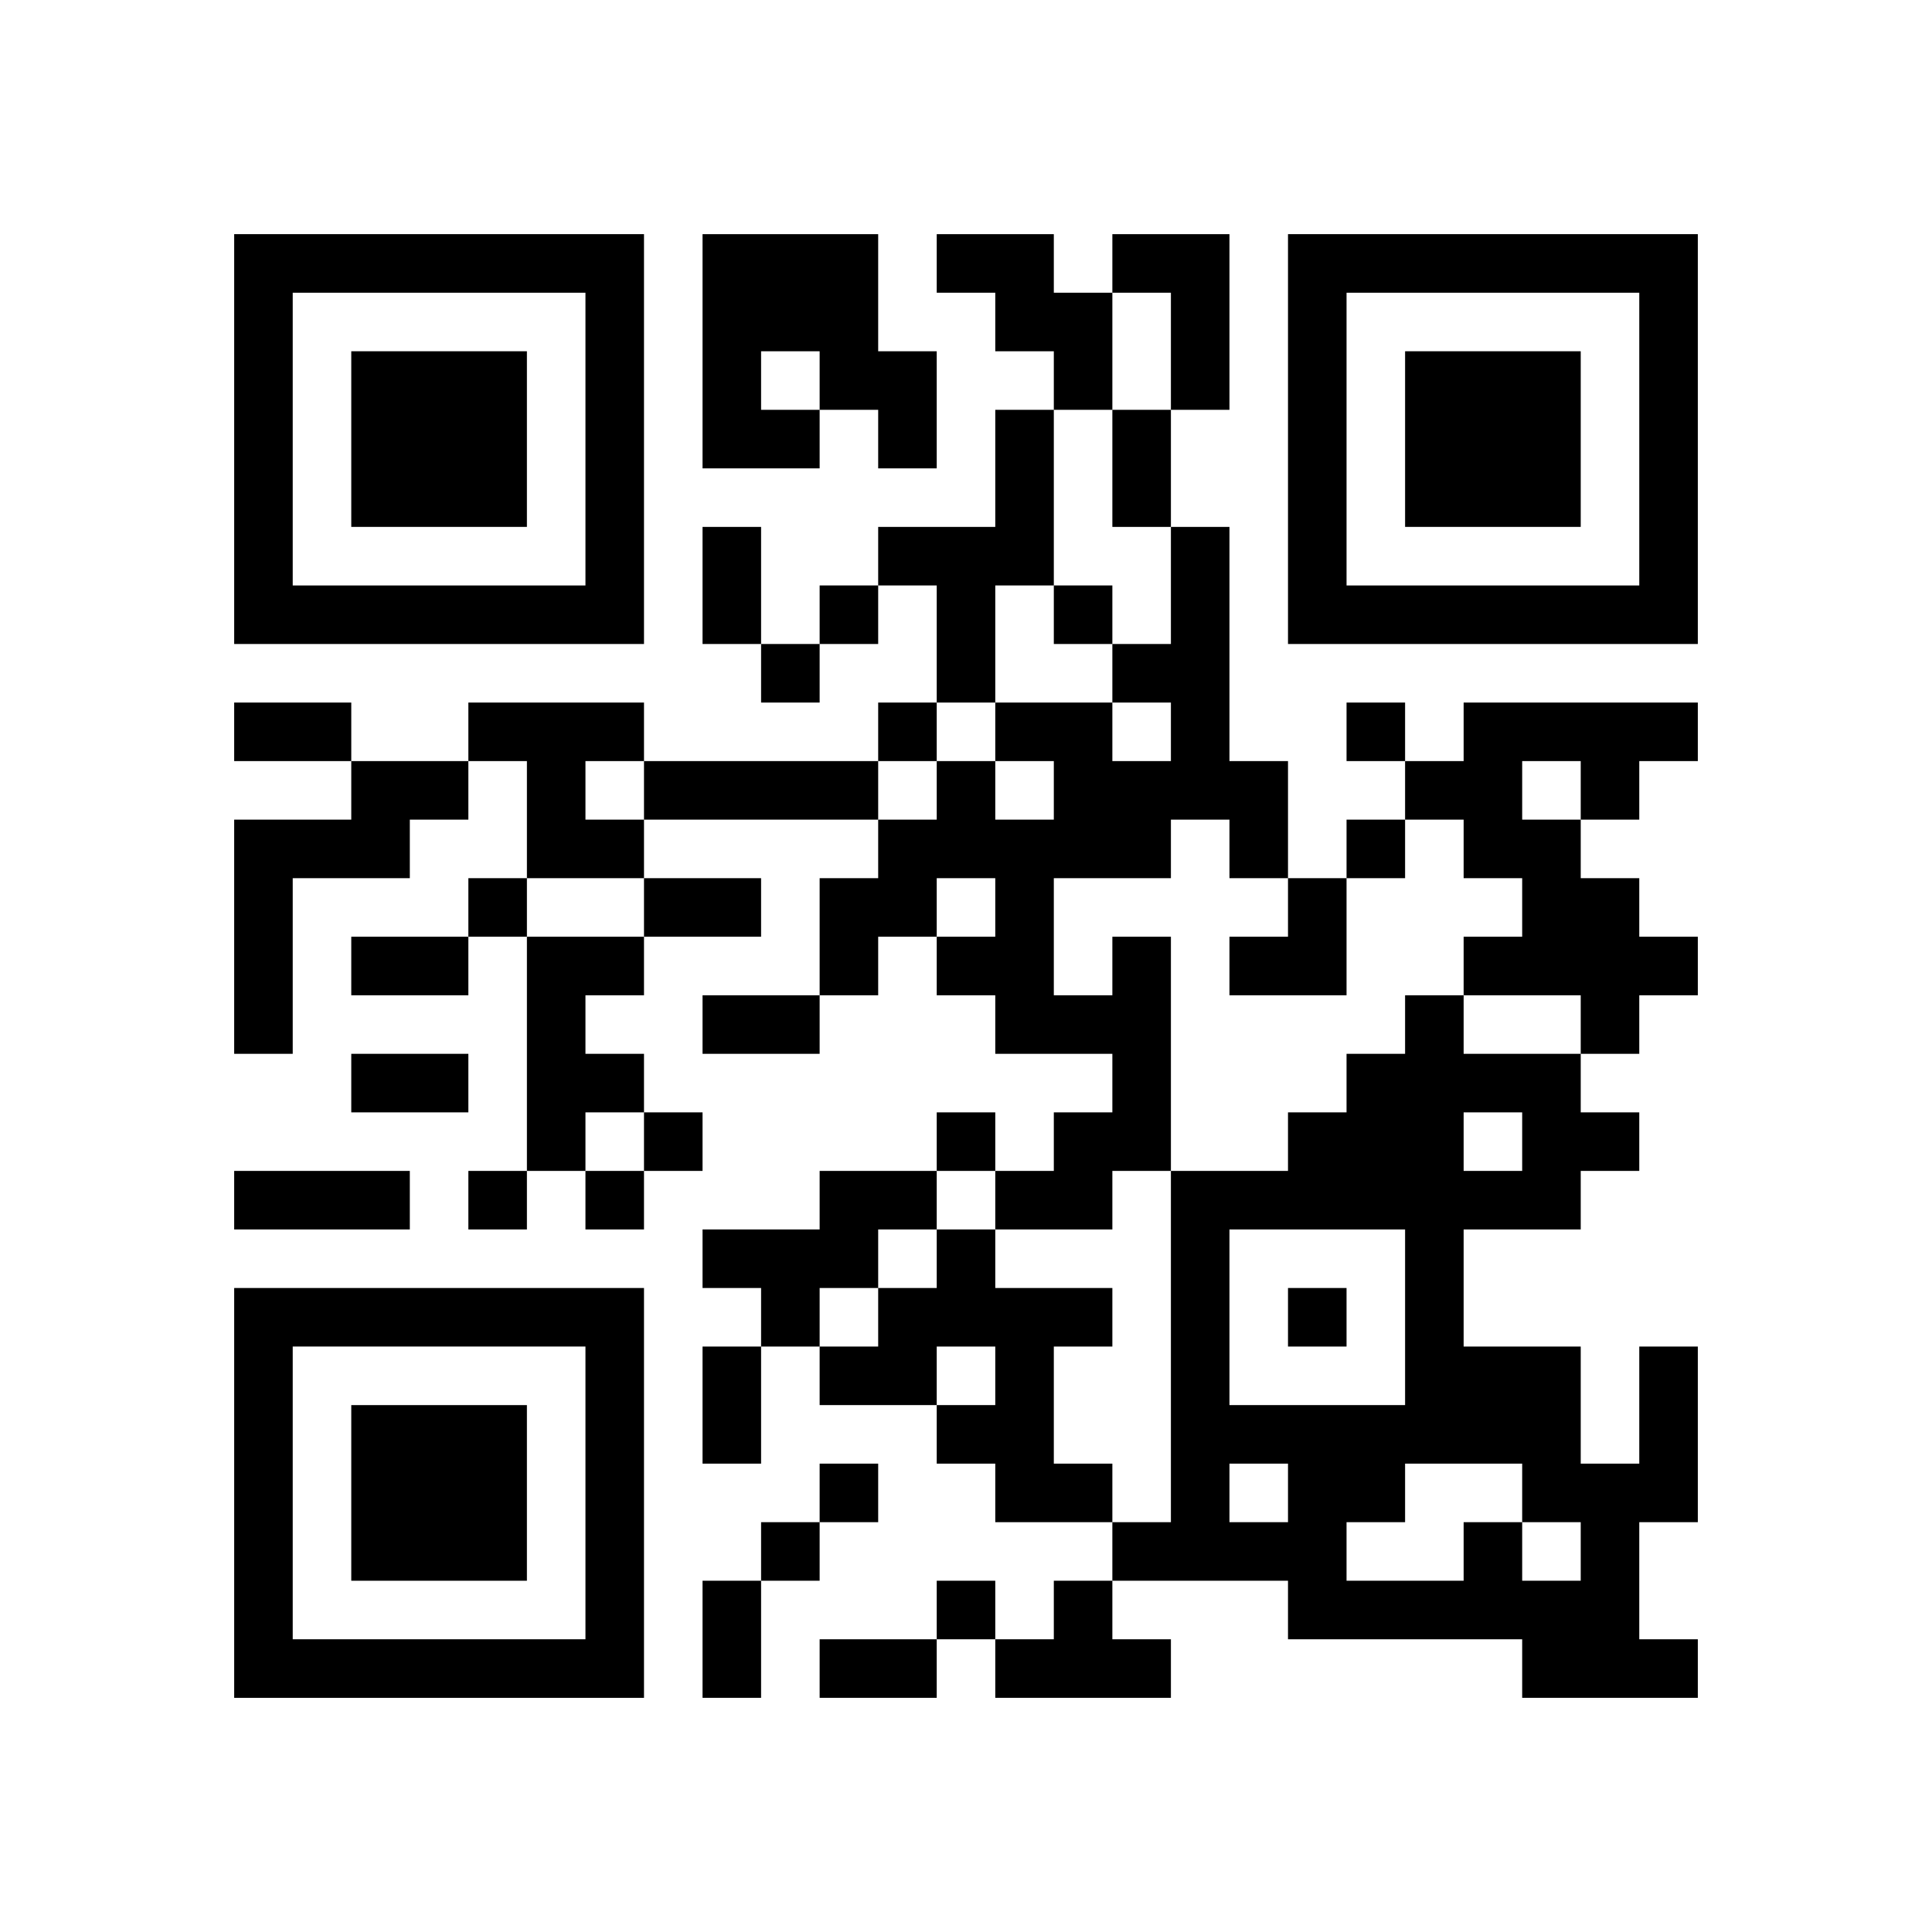 <svg xmlns="http://www.w3.org/2000/svg"
            xmlns:xlink="http://www.w3.org/1999/xlink"
            version="1.1"
            baseProfile="full"
            viewBox="-4 -4 33 33" 
            width="132"
            height="132"
            id="qrcode-ee75cfac5893bcfd7690496c3a5d275e">
<symbol id="tracker"><path d="m 0 7 0 7 7 0 0 -7 -7 0 z m 1 1 5 0 0 5 -5 0 0 -5 z m 1 1 0 3 3 0 0 -3 -3 0 z" style="fill:#000000;stroke:none"></path></symbol>
<use x="0" y="-7" xlink:href="#tracker"></use>
<use x="0" y="11" xlink:href="#tracker"></use>
<use x="18" y="-7" xlink:href="#tracker"></use>
<path d="M8,0 h3v2h1v2h-1v-1h-1v1h-2v-4 M9,2 v1h1v-1h-1 M12,0 h2v1h1v2h-1v-1h-1v-1h-1v-1 M15,0 h2v3h-1v-2h-1v-1 M13,3 h1v3h-1v2h-1v-2h-1v-1h2v-2 M4,8 h3v1h-1v1h1v1h-2v-2h-1v-1 M21,8 h4v1h-1v1h-1v1h1v1h1v1h-1v1h-1v-1h-2v-1h1v-1h-1v-1h-1v-1h1v-1 M22,9 v1h1v-1h-1 M2,9 h2v1h-1v1h-2v3h-1v-4h2v-1 M7,9 h4v1h-4v-1 M5,12 h2v1h-1v1h1v1h-1v1h-1v-4 M15,12 h1v4h-1v1h-2v-1h1v-1h1v-1h-2v-1h-1v-1h1v-1h-1v1h-1v1h-1v-2h1v-1h1v-1h1v1h1v-1h-1v-1h2v1h1v-1h-1v-1h1v-2h1v4h1v2h-1v-1h-1v1h-2v2h1v-1 M10,16 h2v1h-1v1h-1v1h-1v-1h-1v-1h2v-1 M12,17 h1v1h2v1h-1v2h1v1h-2v-1h-1v-1h1v-1h-1v1h-2v-1h1v-1h1v-1 M21,22 h1v1h1v-1h-1v-1h-2v1h-1v1h2v-1 M21,15 v1h1v-1h-1 M23,16 v1h-2v2h2v2h1v-2h1v3h-1v2h1v1h-3v-1h-4v-1h-3v-1h1v-6h2v-1h1v-1h1v-1h1v1h2v1h1v1h-1 M17,17 v3h3v-3h-3 M17,21 v1h1v-1h-1 M14,23 h1v1h1v1h-3v-1h1v-1 M10,6 v1h1v-1h-1 M14,6 v1h1v-1h-1 M9,7 v1h1v-1h-1 M11,8 v1h1v-1h-1 M19,8 v1h1v-1h-1 M19,10 v1h1v-1h-1 M4,11 v1h1v-1h-1 M7,15 v1h1v-1h-1 M12,15 v1h1v-1h-1 M4,16 v1h1v-1h-1 M6,16 v1h1v-1h-1 M18,18 v1h1v-1h-1 M10,21 v1h1v-1h-1 M9,22 v1h1v-1h-1 M12,23 v1h1v-1h-1 M15,3 h1v2h-1v-2 M8,5 h1v2h-1v-2 M0,8 h2v1h-2v-1 M7,11 h2v1h-2v-1 M2,12 h2v1h-2v-1 M8,13 h2v1h-2v-1 M2,14 h2v1h-2v-1 M0,16 h3v1h-3v-1 M8,19 h1v2h-1v-2 M8,23 h1v2h-1v-2 M10,24 h2v1h-2v-1 M17,11 m1,0h1v2h-2v-1h1z" style="fill:#000000;stroke:none" ></path></svg>